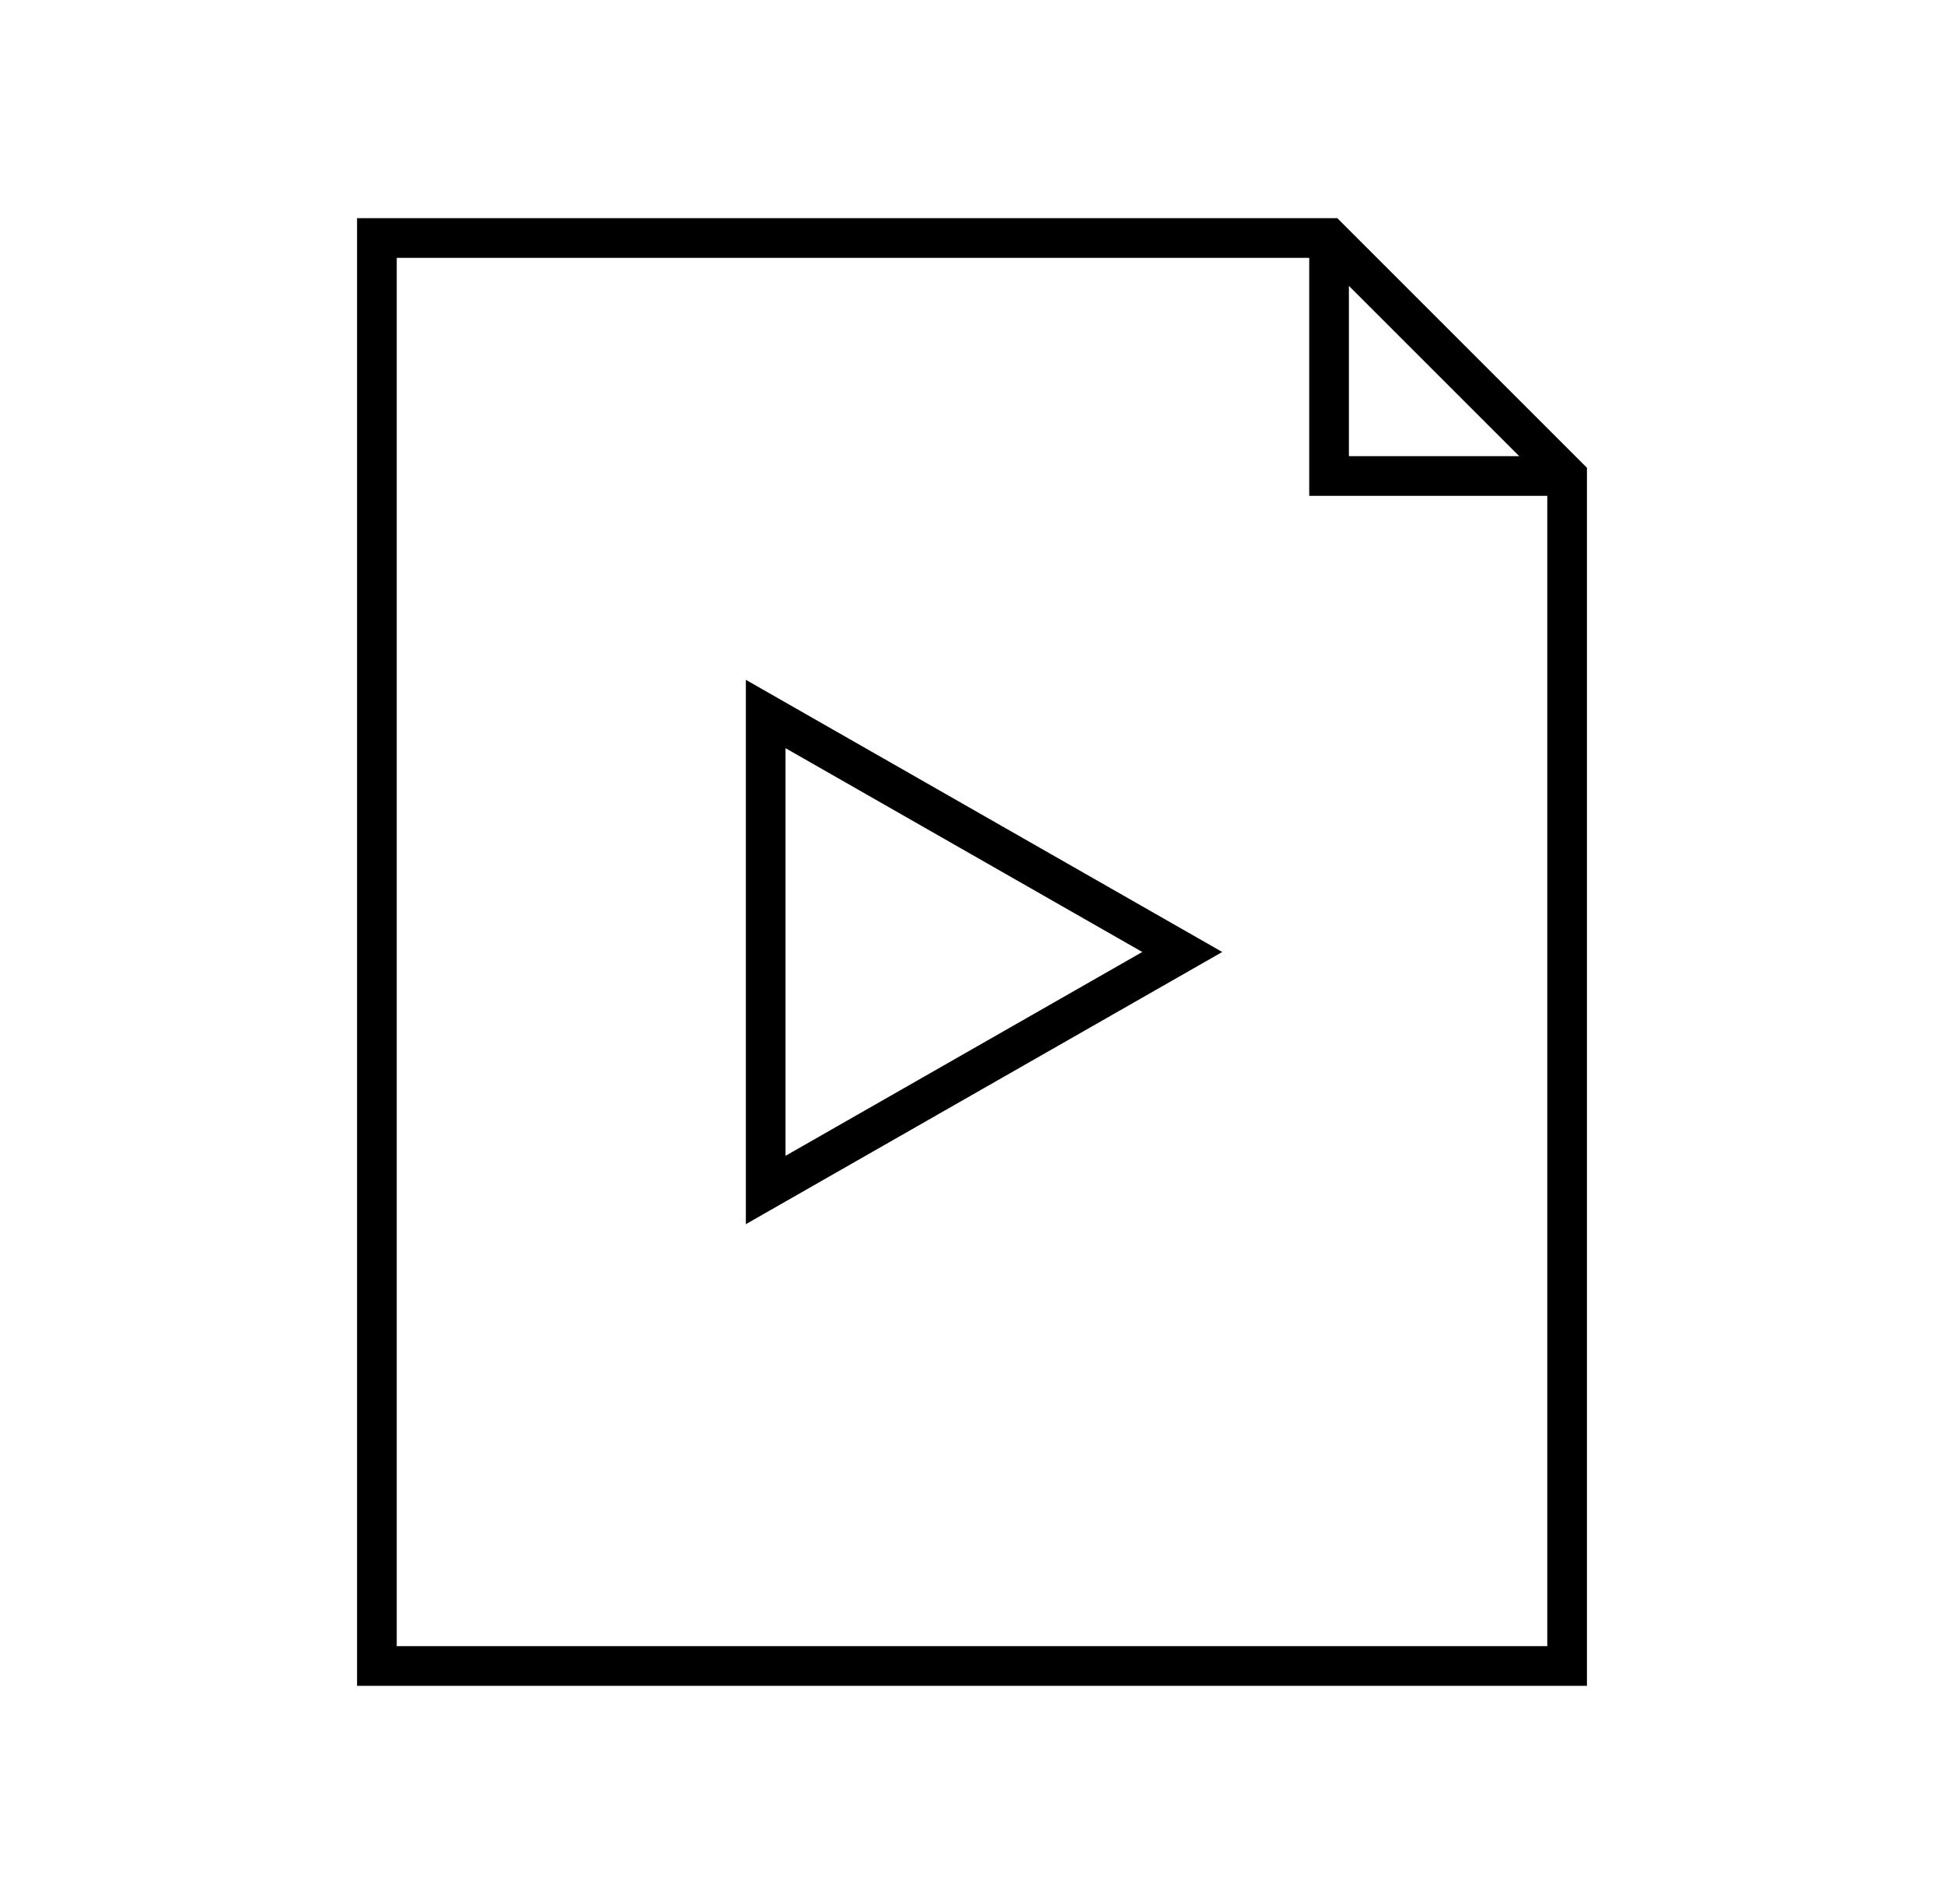 <?xml version="1.0" encoding="utf-8"?>
<!-- Generator: Adobe Illustrator 23.0.5, SVG Export Plug-In . SVG Version: 6.00 Build 0)  -->
<svg version="1.1" id="Layer_1" xmlns="http://www.w3.org/2000/svg" xmlns:xlink="http://www.w3.org/1999/xlink" x="0px" y="0px"
	 width="49px" height="48px" viewBox="0 0 49 48" style="enable-background:new 0 0 49 48;" xml:space="preserve">
<style type="text/css">
	.st0{fill:none;stroke:#000000;}
</style>
<path class="st0" d="M33.5,6v6h6"/>
<path class="st0" d="M39.5,12l-6-6h-24v36h30V12z"/>
<path class="st0" d="M29.8,24l-10.5-6v12L29.8,24z"/>
</svg>
